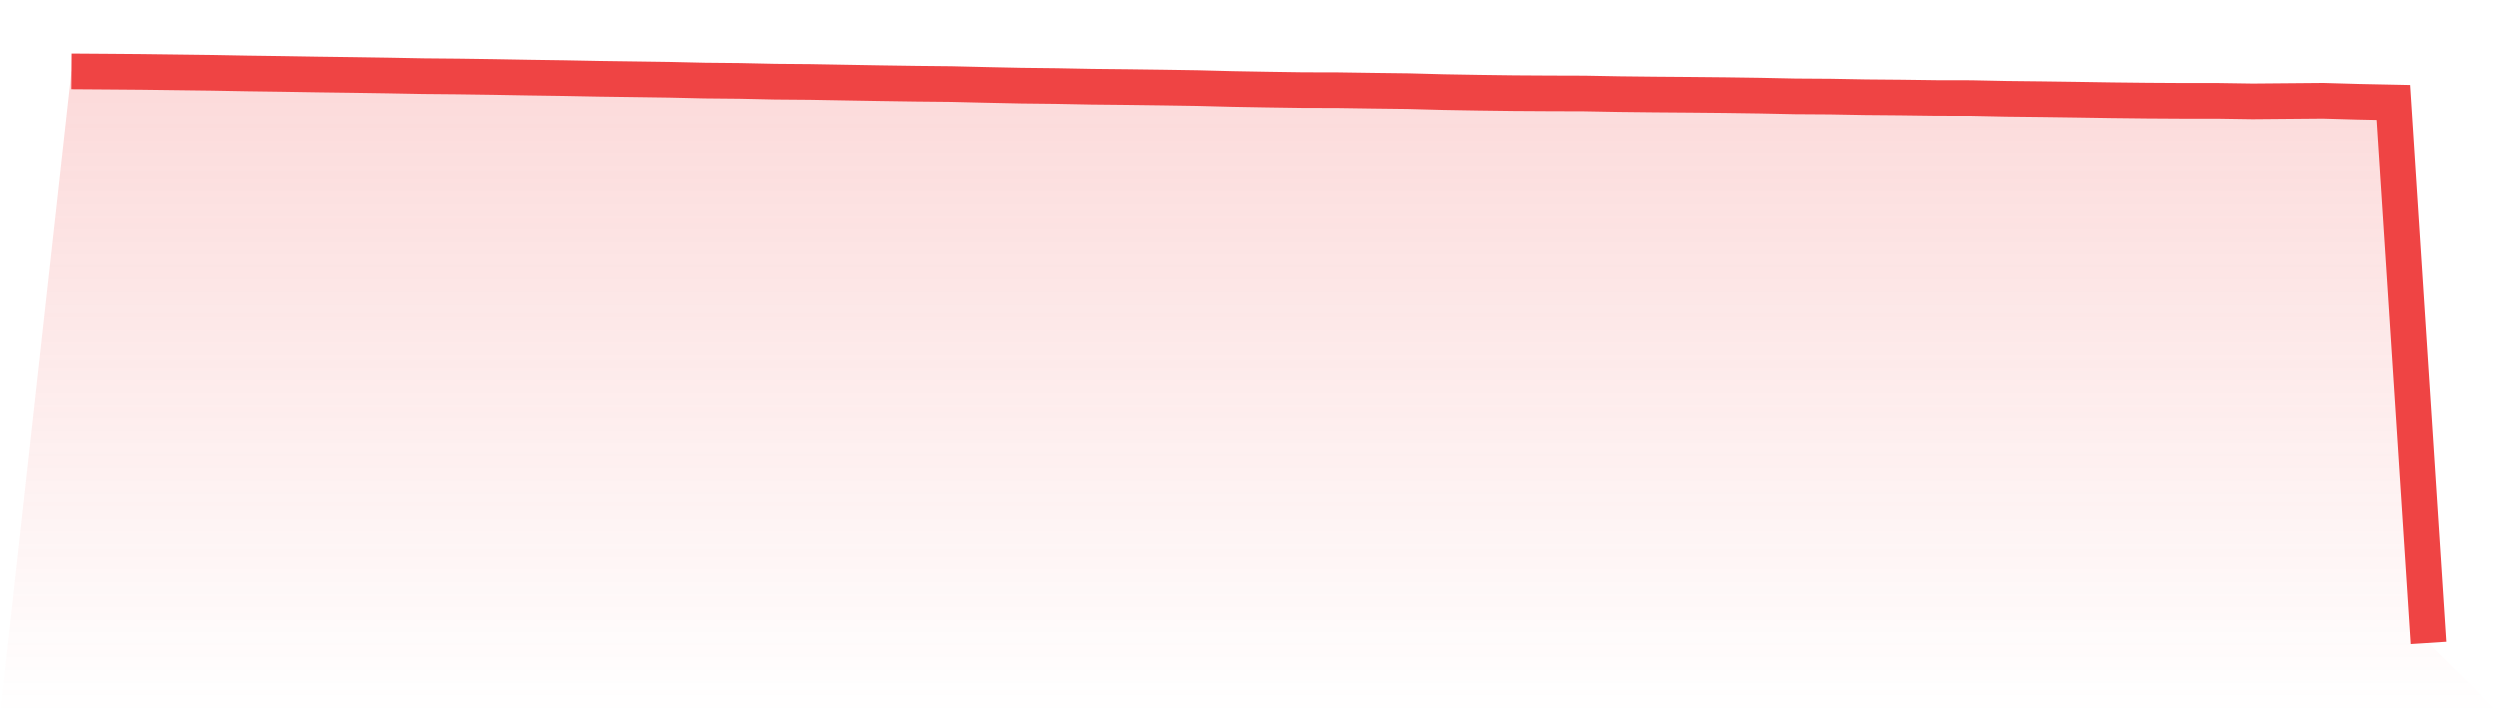 <svg viewBox="0 0 140 40" xmlns="http://www.w3.org/2000/svg">
<defs>
<linearGradient id="gradient" x1="0" x2="0" y1="0" y2="1">
<stop offset="0%" stop-color="#ef4444" stop-opacity="0.2"/>
<stop offset="100%" stop-color="#ef4444" stop-opacity="0"/>
</linearGradient>
</defs>
<path d="M4,4 L4,4 L5.97,4.014 L7.94,4.03 L9.91,4.055 L11.881,4.08 L13.851,4.116 L15.821,4.143 L17.791,4.175 L19.761,4.201 L21.731,4.231 L23.701,4.268 L25.672,4.286 L27.642,4.314 L29.612,4.349 L31.582,4.377 L33.552,4.415 L35.522,4.442 L37.493,4.47 L39.463,4.515 L41.433,4.534 L43.403,4.577 L45.373,4.593 L47.343,4.628 L49.313,4.662 L51.284,4.691 L53.254,4.711 L55.224,4.758 L57.194,4.8 L59.164,4.822 L61.134,4.86 L63.104,4.88 L65.075,4.906 L67.045,4.936 L69.015,4.987 L70.985,5.022 L72.955,5.051 L74.925,5.056 L76.896,5.085 L78.866,5.109 L80.836,5.162 L82.806,5.196 L84.776,5.222 L86.746,5.234 L88.716,5.24 L90.687,5.276 L92.657,5.298 L94.627,5.313 L96.597,5.332 L98.567,5.36 L100.537,5.401 L102.507,5.414 L104.478,5.45 L106.448,5.467 L108.418,5.493 L110.388,5.497 L112.358,5.538 L114.328,5.56 L116.299,5.587 L118.269,5.618 L120.239,5.64 L122.209,5.652 L124.179,5.652 L126.149,5.682 L128.119,5.665 L130.09,5.648 L132.06,5.705 L134.03,5.746 L136,36 L140,40 L0,40 z" fill="url(#gradient)"/>
<path d="M4,4 L4,4 L5.97,4.014 L7.94,4.03 L9.91,4.055 L11.881,4.08 L13.851,4.116 L15.821,4.143 L17.791,4.175 L19.761,4.201 L21.731,4.231 L23.701,4.268 L25.672,4.286 L27.642,4.314 L29.612,4.349 L31.582,4.377 L33.552,4.415 L35.522,4.442 L37.493,4.47 L39.463,4.515 L41.433,4.534 L43.403,4.577 L45.373,4.593 L47.343,4.628 L49.313,4.662 L51.284,4.691 L53.254,4.711 L55.224,4.758 L57.194,4.8 L59.164,4.822 L61.134,4.86 L63.104,4.88 L65.075,4.906 L67.045,4.936 L69.015,4.987 L70.985,5.022 L72.955,5.051 L74.925,5.056 L76.896,5.085 L78.866,5.109 L80.836,5.162 L82.806,5.196 L84.776,5.222 L86.746,5.234 L88.716,5.24 L90.687,5.276 L92.657,5.298 L94.627,5.313 L96.597,5.332 L98.567,5.36 L100.537,5.401 L102.507,5.414 L104.478,5.45 L106.448,5.467 L108.418,5.493 L110.388,5.497 L112.358,5.538 L114.328,5.56 L116.299,5.587 L118.269,5.618 L120.239,5.64 L122.209,5.652 L124.179,5.652 L126.149,5.682 L128.119,5.665 L130.09,5.648 L132.06,5.705 L134.03,5.746 L136,36" fill="none" stroke="#ef4444" stroke-width="2"/>
</svg>